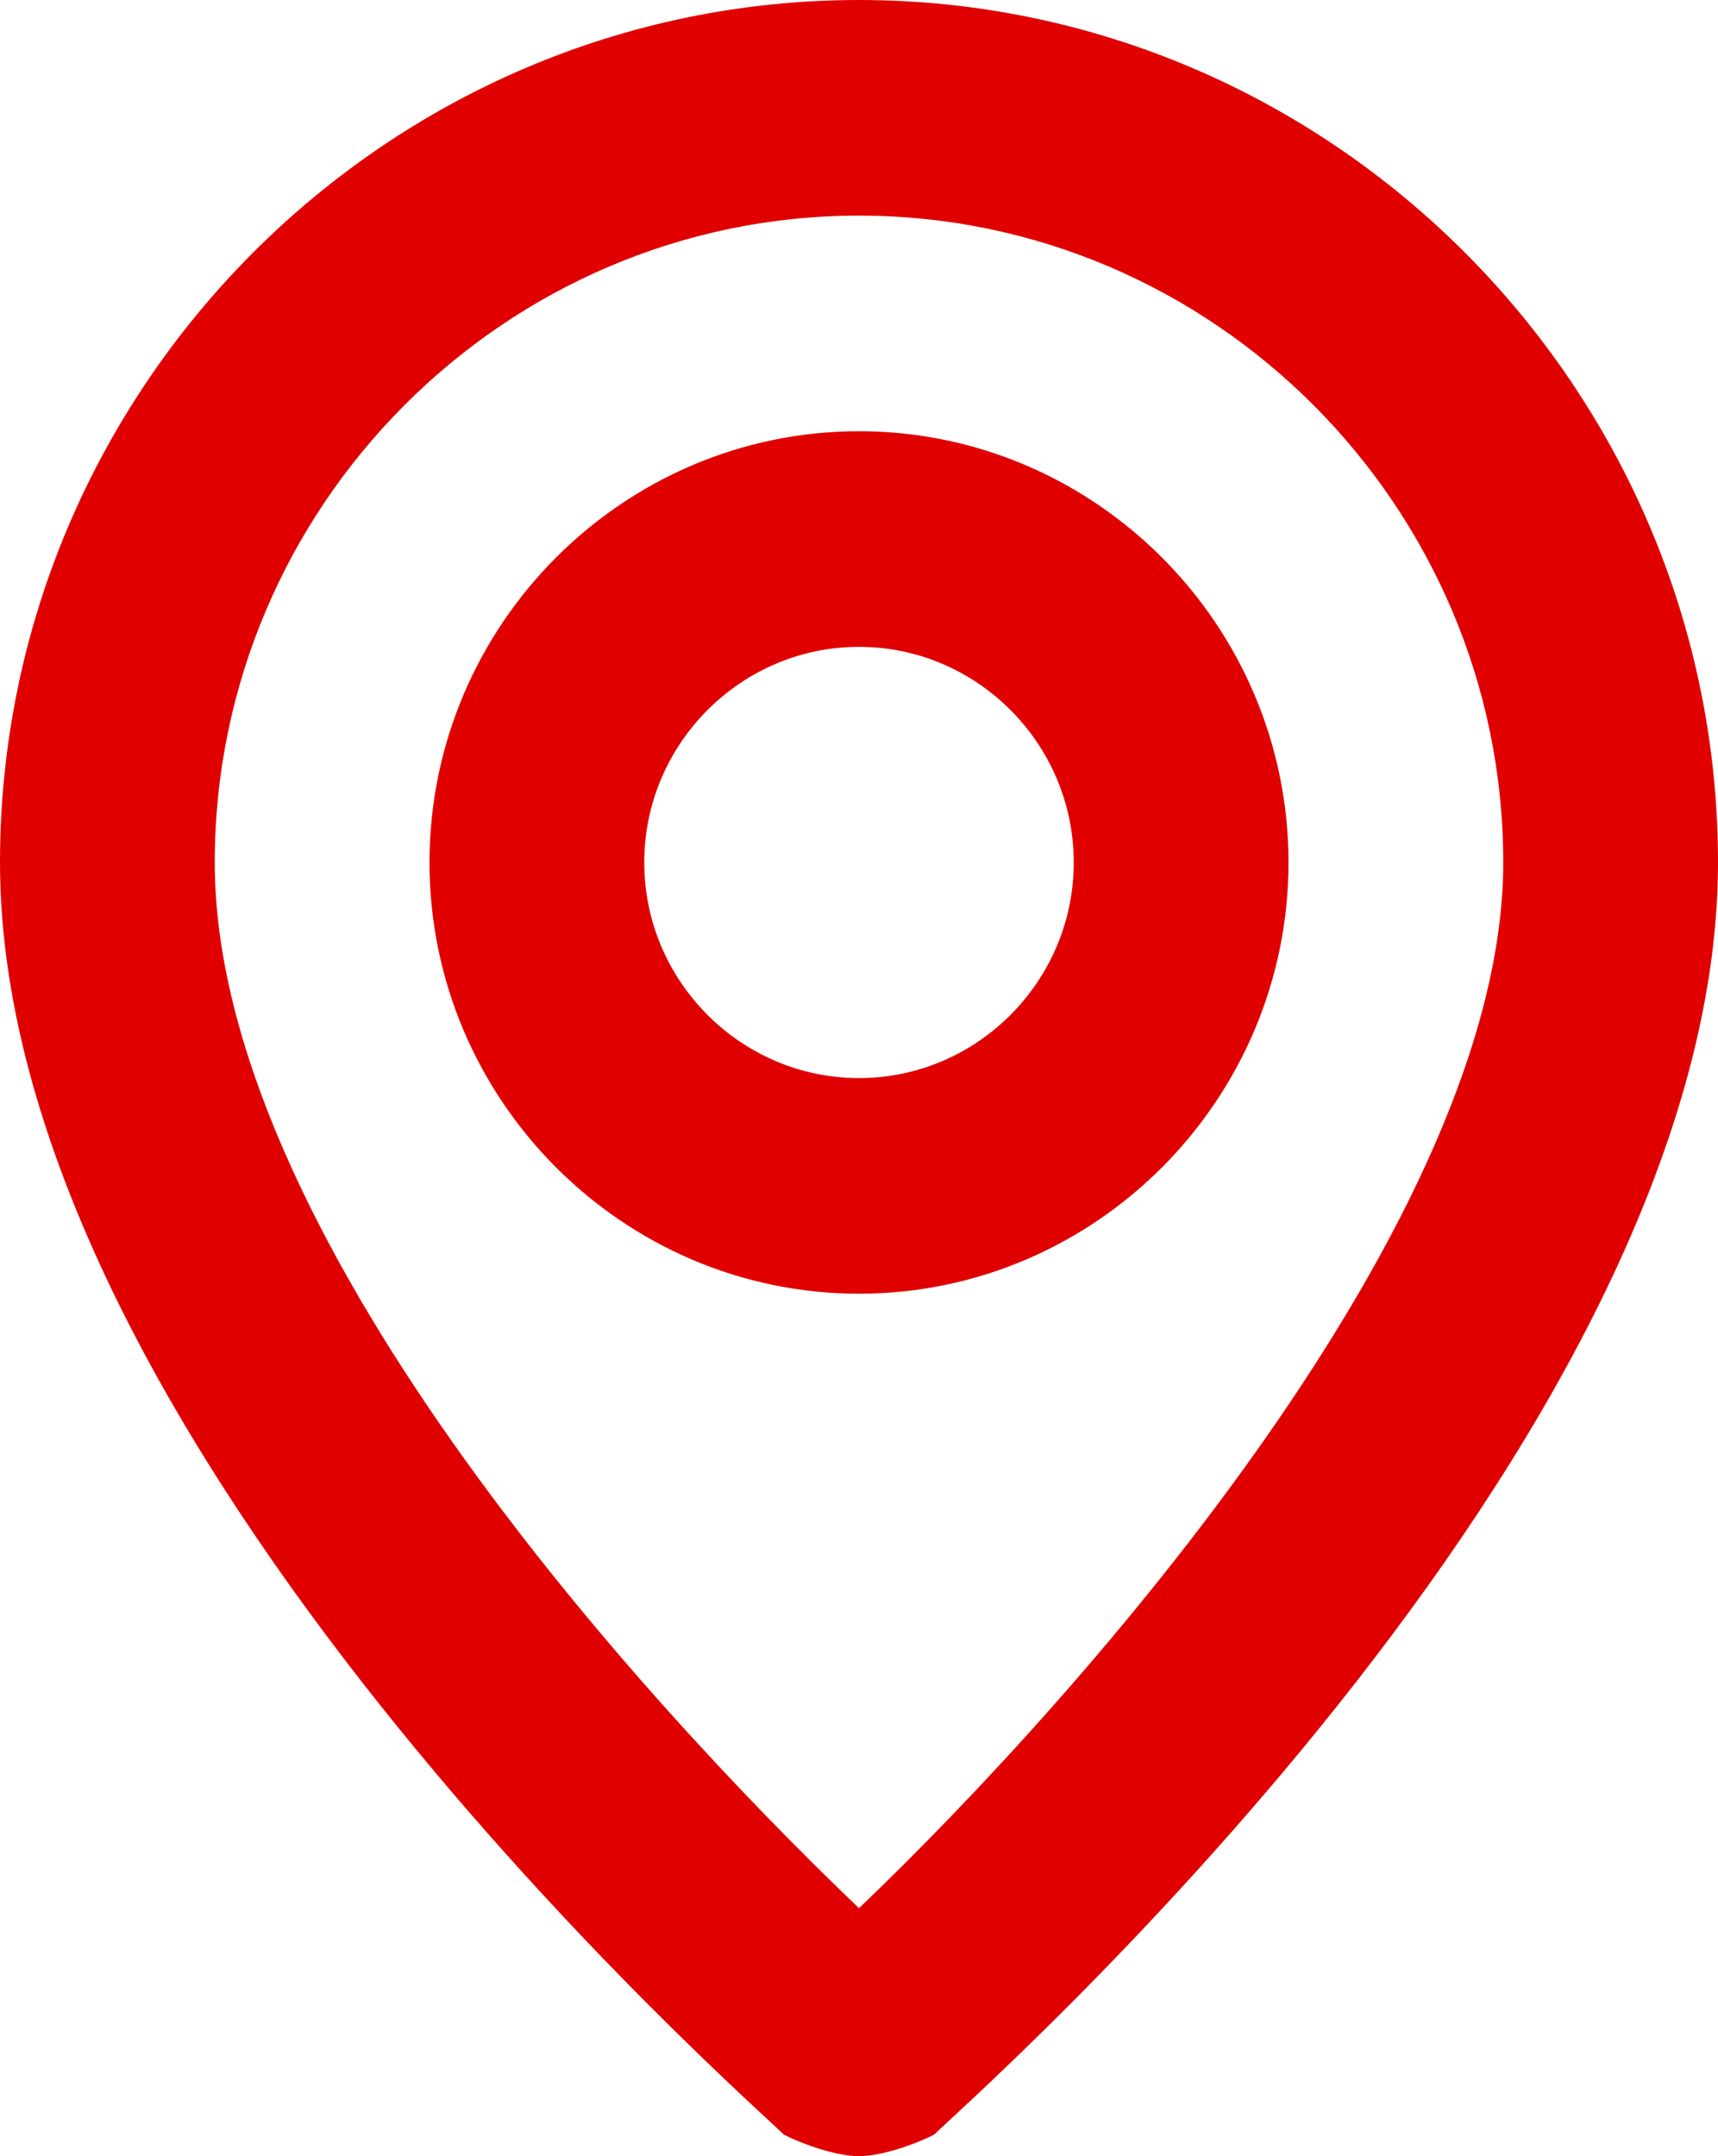 <svg width="51" height="64" viewBox="0 0 51 64" fill="none" xmlns="http://www.w3.org/2000/svg">
<path d="M25.5 0C11.475 0 0 11.52 0 25.6C0 42.88 22.312 62.4 23.269 63.36C23.906 63.68 24.863 64 25.5 64C26.137 64 27.094 63.68 27.731 63.36C28.688 62.4 51 42.88 51 25.6C51 11.52 39.525 0 25.5 0ZM25.5 56.64C18.806 50.24 6.375 36.48 6.375 25.6C6.375 15.04 14.981 6.4 25.5 6.4C36.019 6.4 44.625 15.04 44.625 25.6C44.625 36.16 32.194 50.24 25.5 56.64ZM25.5 12.8C18.488 12.8 12.75 18.56 12.75 25.6C12.75 32.64 18.488 38.4 25.5 38.4C32.513 38.4 38.25 32.64 38.25 25.6C38.25 18.56 32.513 12.8 25.5 12.8ZM25.5 32C21.994 32 19.125 29.12 19.125 25.6C19.125 22.08 21.994 19.2 25.5 19.2C29.006 19.2 31.875 22.08 31.875 25.6C31.875 29.12 29.006 32 25.5 32Z" fill="#E00000"/>
</svg>
